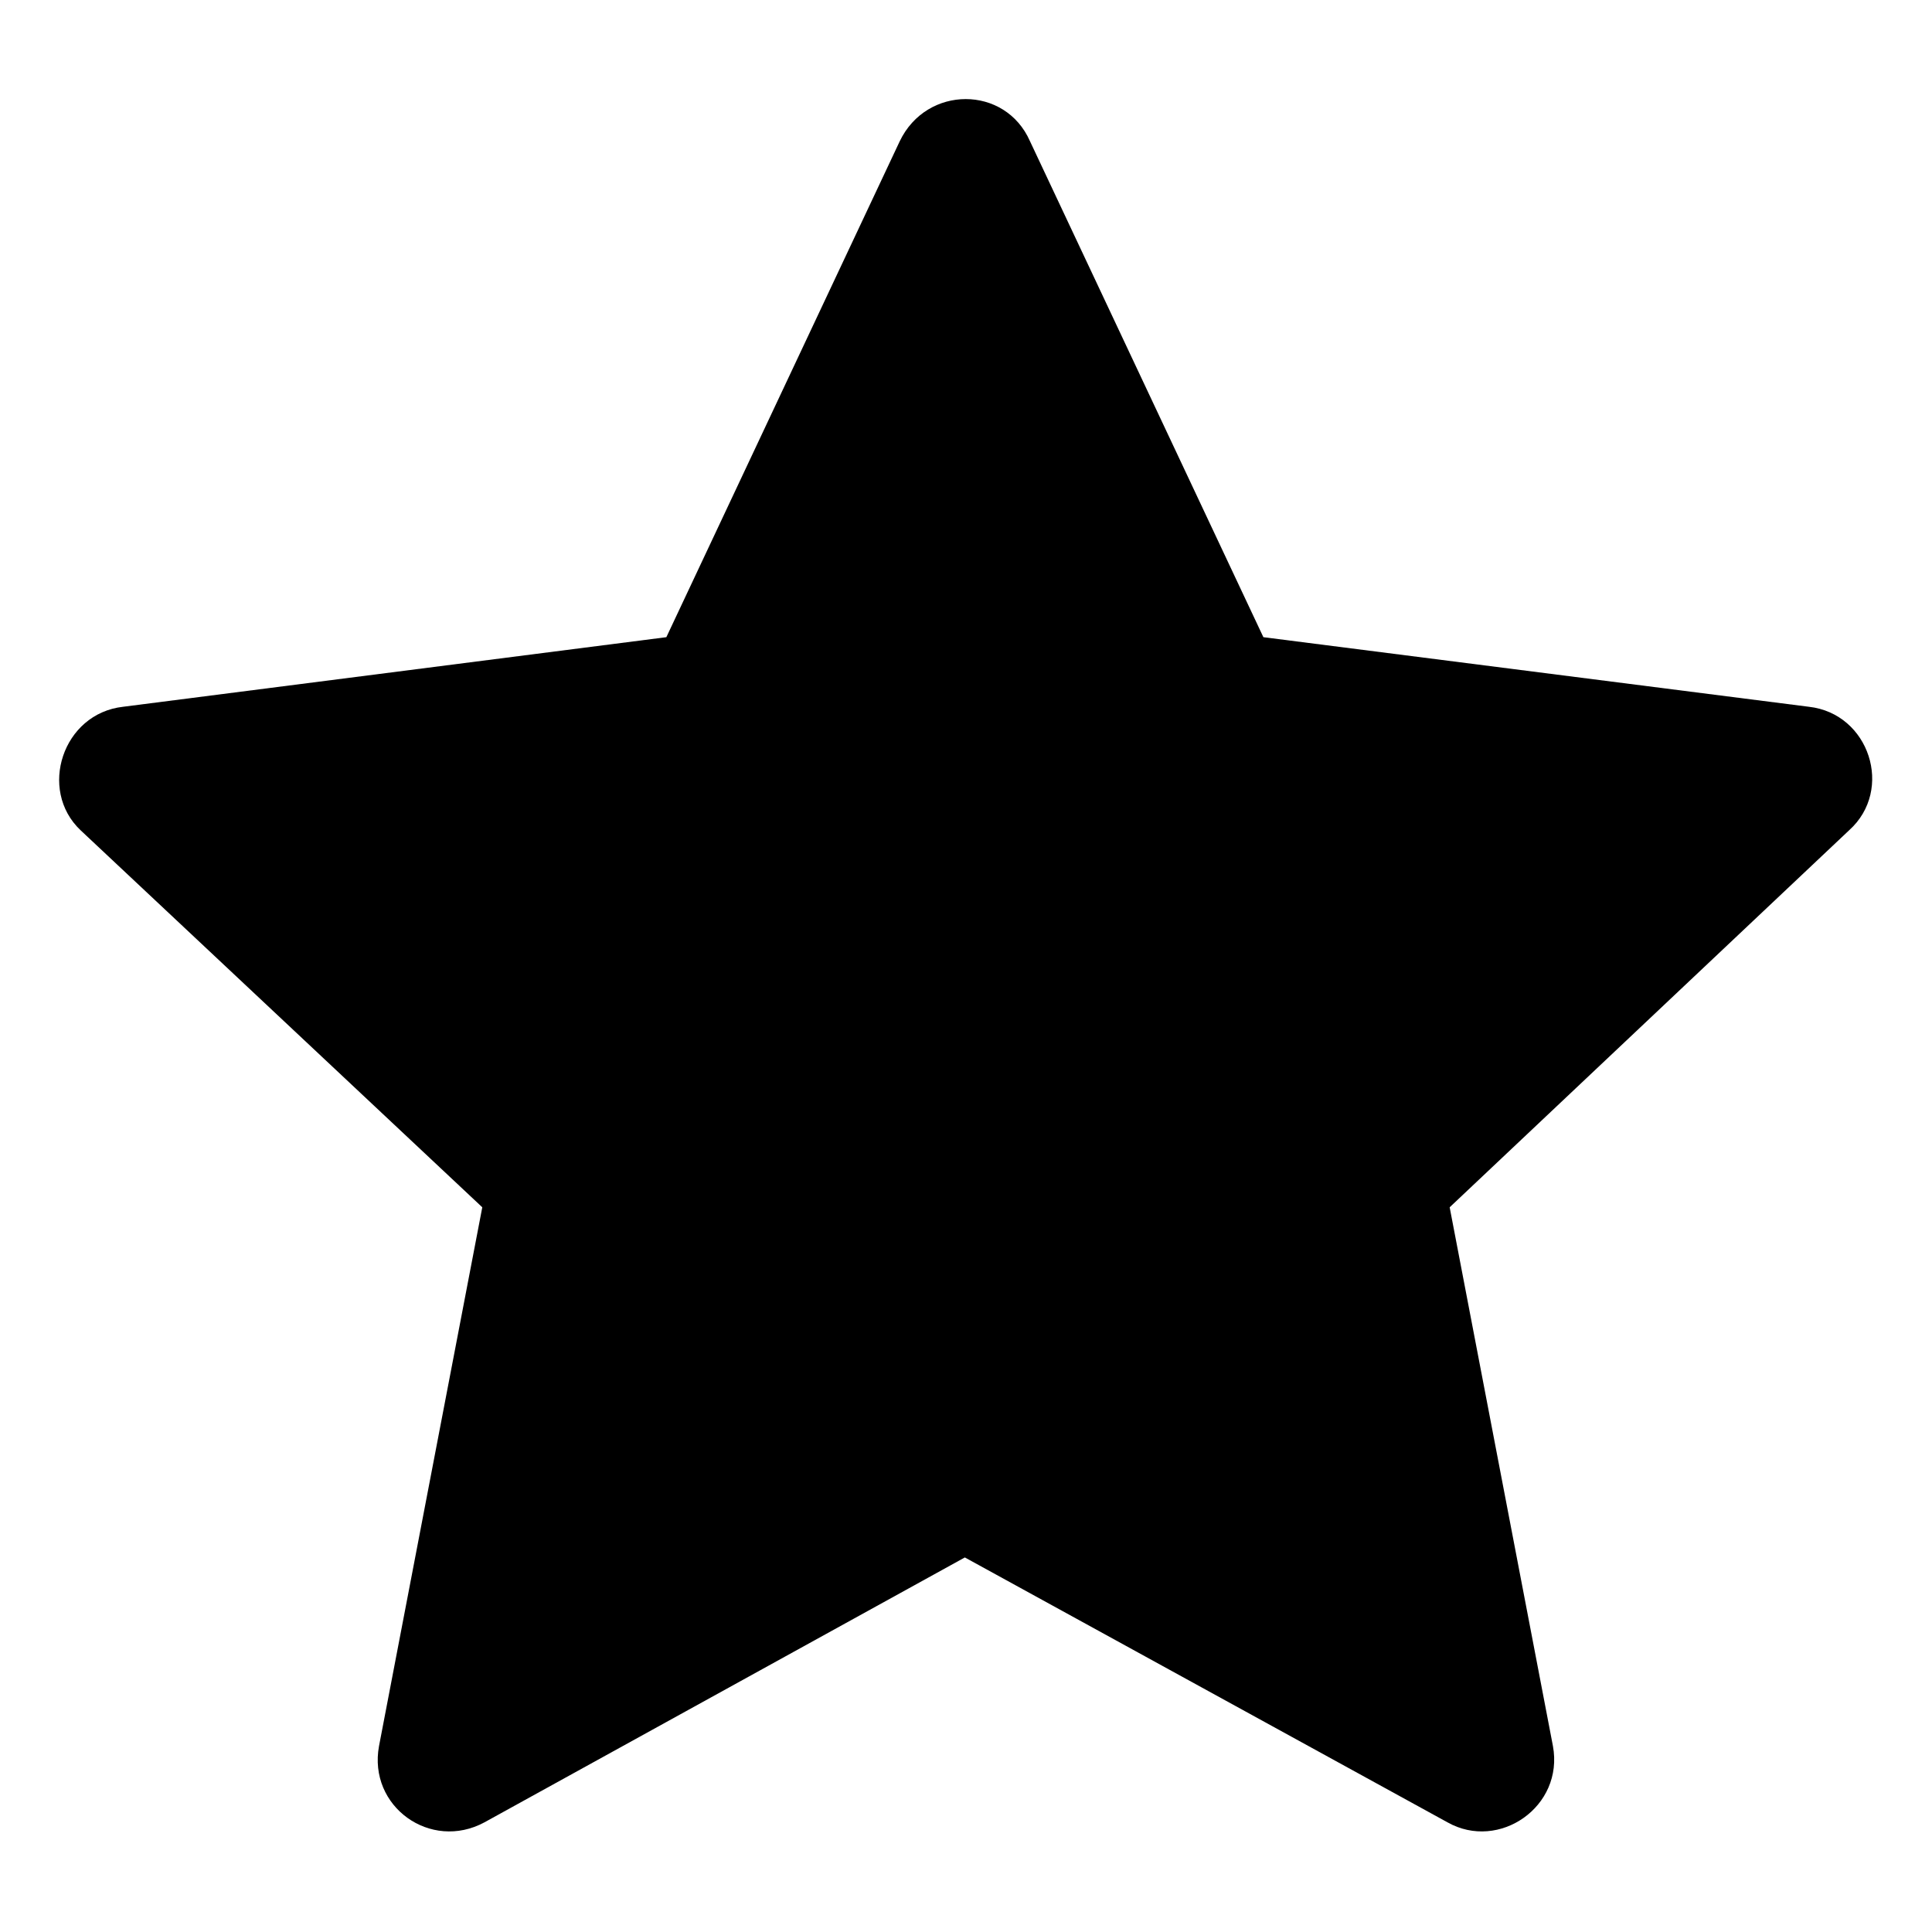 <?xml version="1.0" encoding="UTF-8"?>
<!-- The Best Svg Icon site in the world: iconSvg.co, Visit us! https://iconsvg.co -->
<svg fill="#000000" width="800px" height="800px" version="1.1" viewBox="144 144 512 512" xmlns="http://www.w3.org/2000/svg">
 <path d="m478.81 312.86 144.54 18.438c16.059 1.785 22.602 22.008 10.707 32.715l-105.88 99.93 27.363 142.76c2.973 16.059-14.277 27.957-27.957 20.223l-127.89-70.188-127.29 70.188c-14.277 7.734-30.93-4.164-27.957-20.223l27.363-142.76-106.47-99.93c-11.301-10.707-4.758-30.93 11.301-32.715l143.95-18.438 61.859-131.45c7.137-14.871 27.957-14.871 34.5 0l61.859 131.45z" fill-rule="evenodd"/>
</svg>